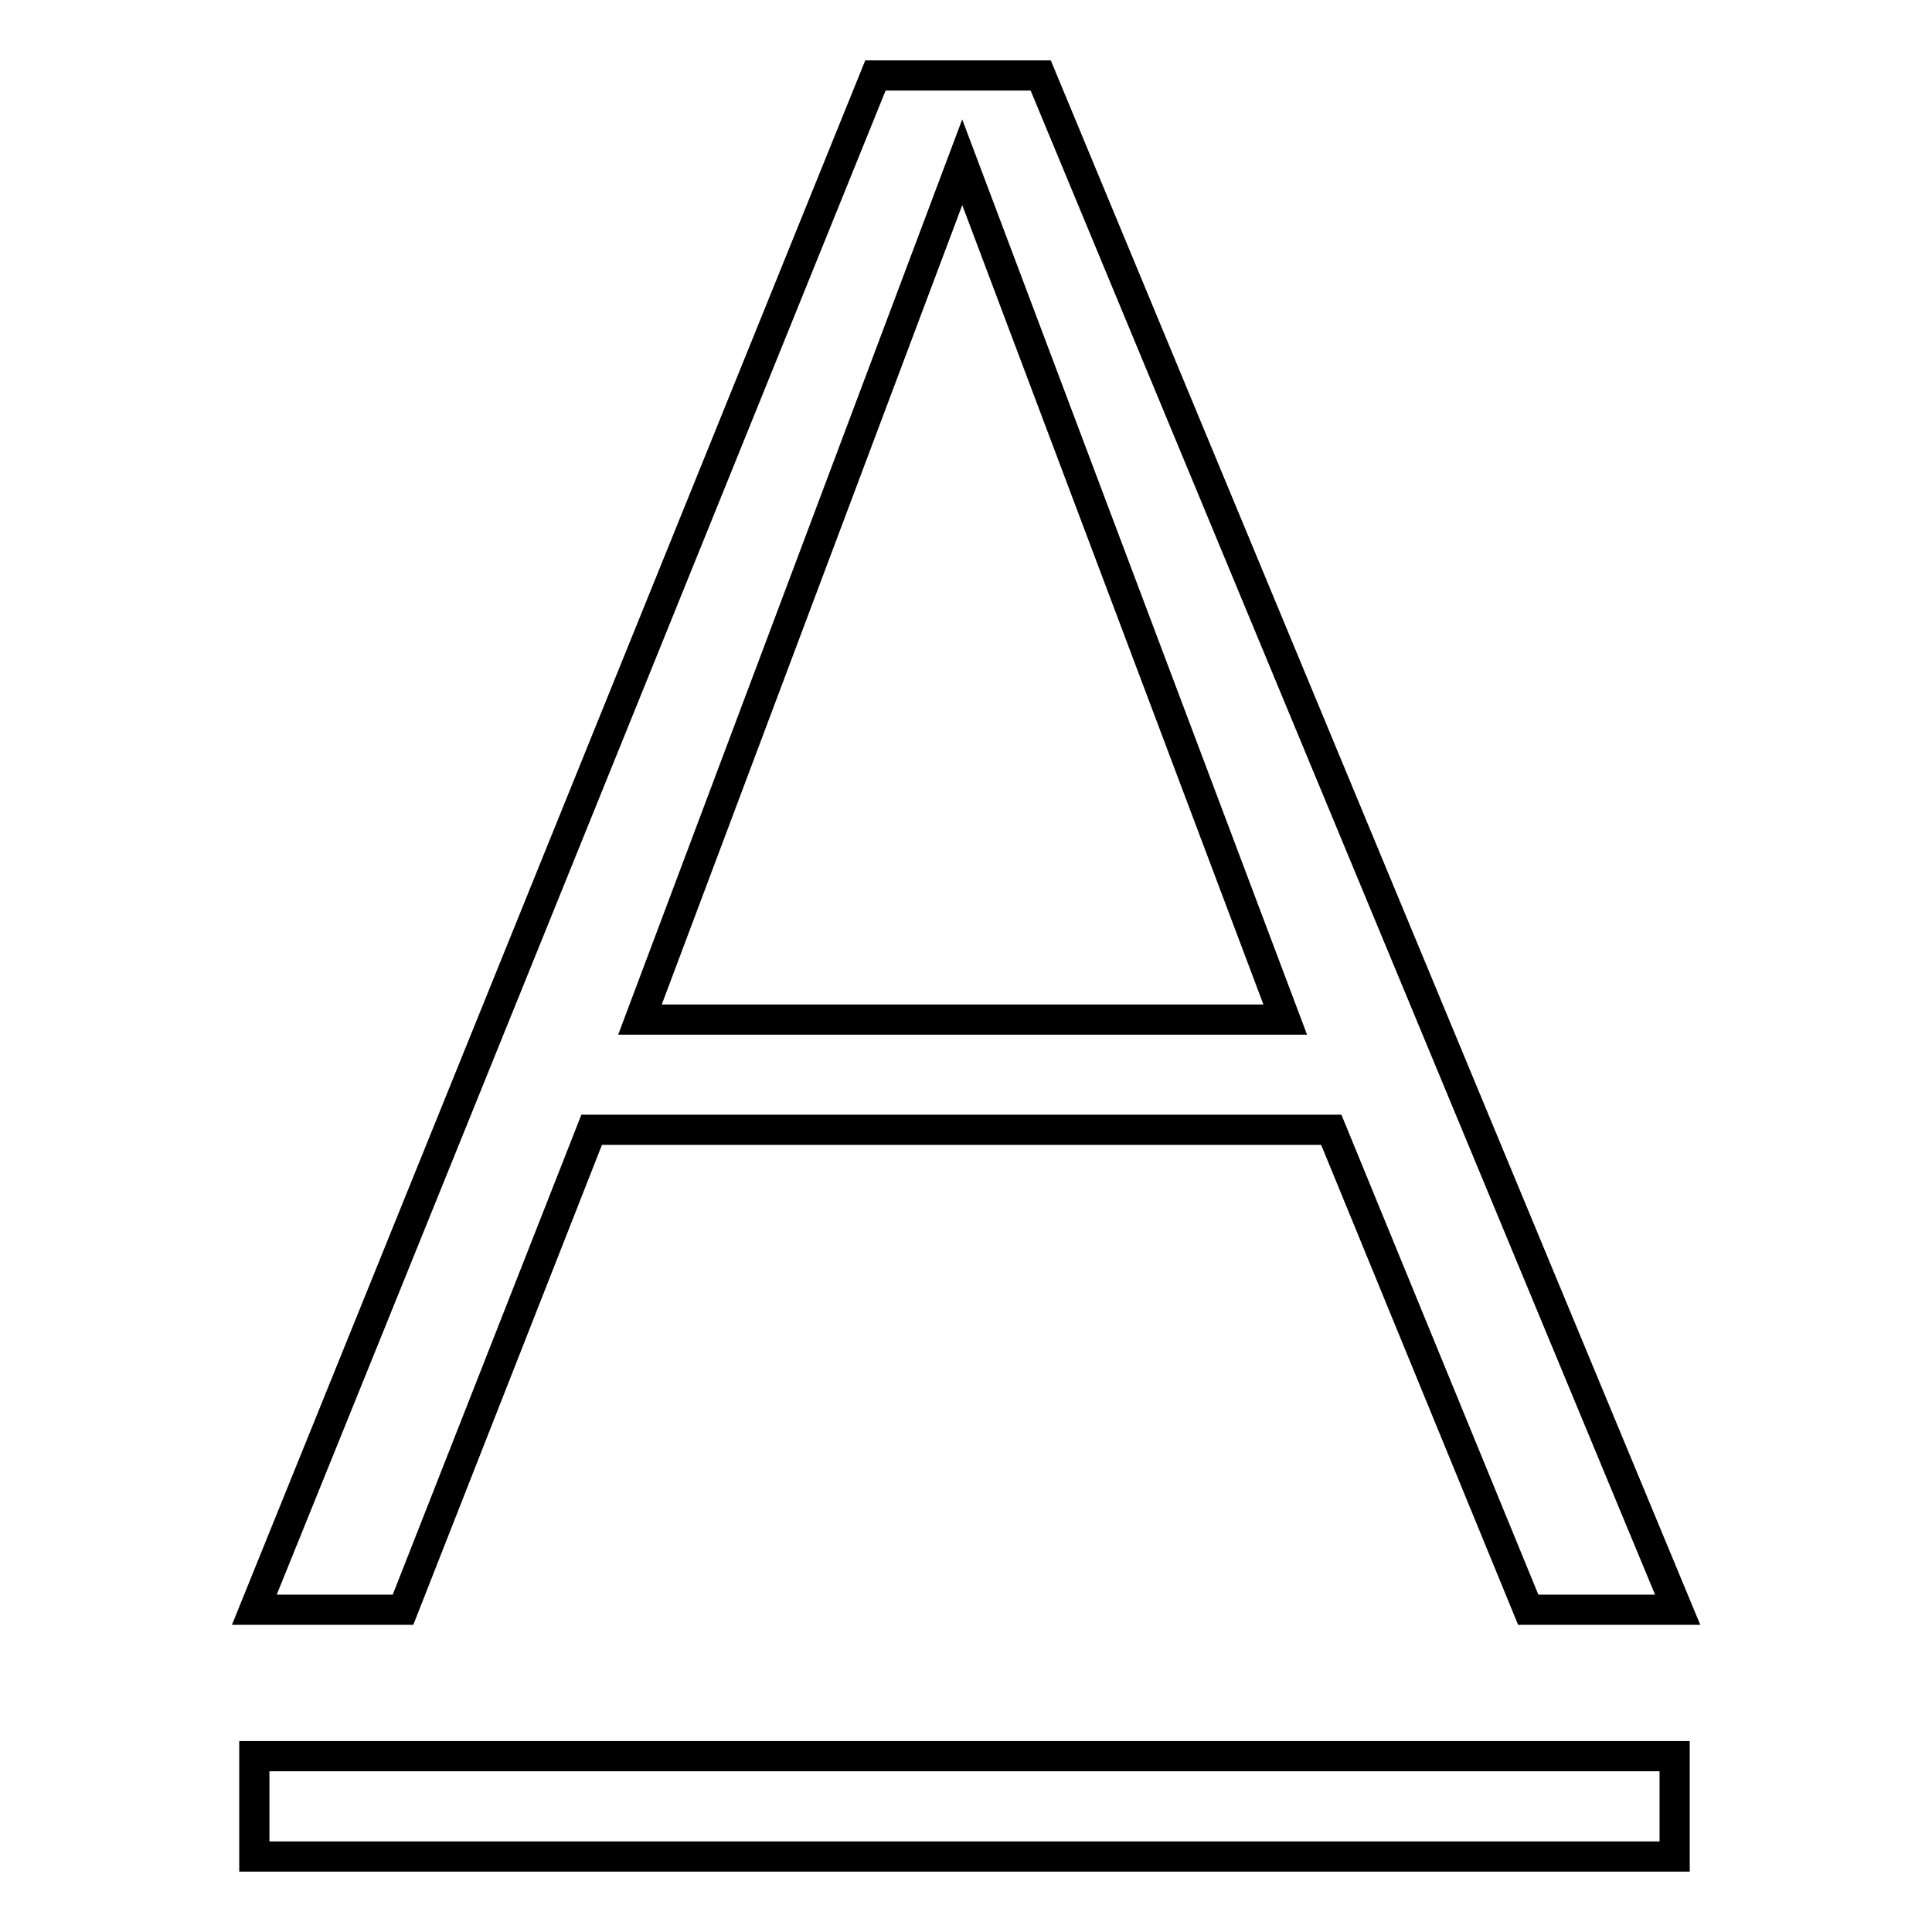 <?xml version="1.0" encoding="utf-8"?>
<!-- Svg Vector Icons : http://www.onlinewebfonts.com/icon -->
<!DOCTYPE svg PUBLIC "-//W3C//DTD SVG 1.1//EN" "http://www.w3.org/Graphics/SVG/1.1/DTD/svg11.dtd">
<svg version="1.1" xmlns="http://www.w3.org/2000/svg" xmlns:xlink="http://www.w3.org/1999/xlink" x="0px" y="0px" viewBox="0 0 256 256" enable-background="new 0 0 256 256" xml:space="preserve">
<g> <path stroke-width="4" fill-opacity="0" stroke="#000000"  d="M202.5,213.3l-26.1-63.6h-98l-25,63.6H33.7L116,10h21.9l84.4,203.3H202.5z M84.8,135.1h85.5L127.5,21.5 L84.8,135.1z M33.7,232.7h188.2V246H33.7V232.7z"/></g>
</svg>